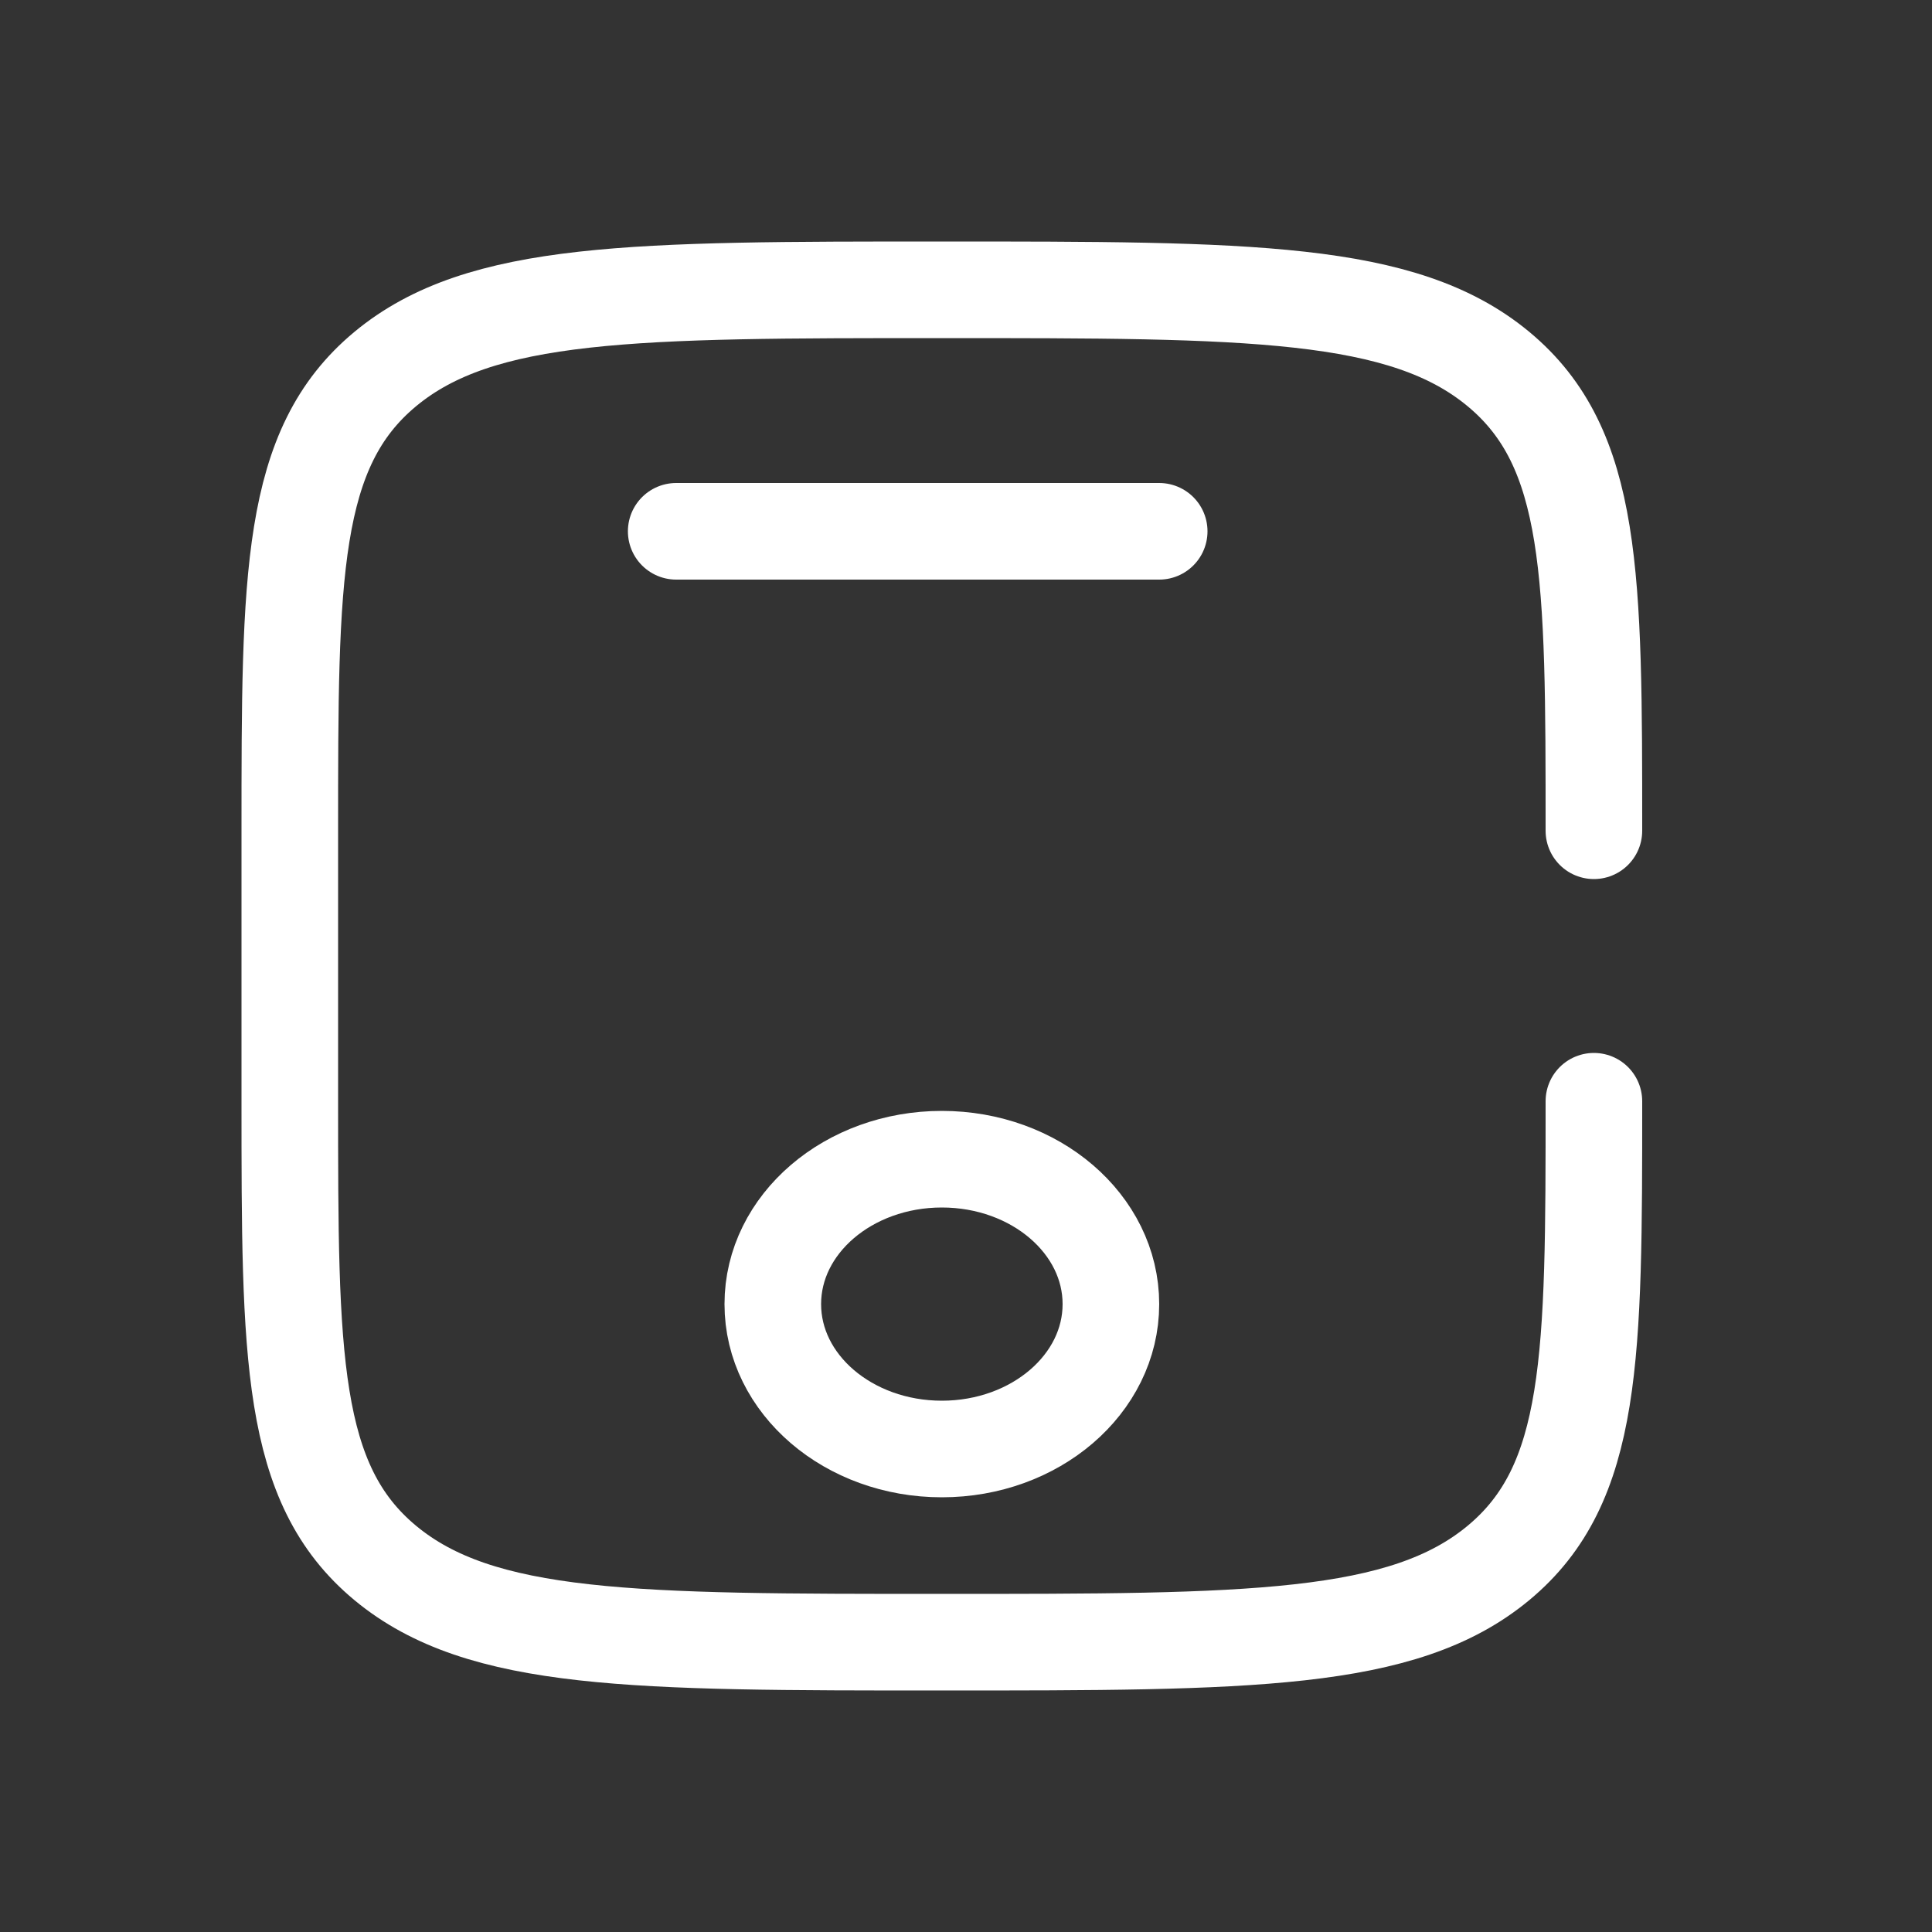 <svg width="40" height="40" viewBox="0 0 40 40" fill="none" xmlns="http://www.w3.org/2000/svg">
<rect x="0" y="0" width="40" height="40" fill="#333333" stroke="none"/>
<path d="M33 22.8C33 28.08 33 30.72 31.023 32.36C29.046 34 25.864 34 19.5 34C13.136 34 9.954 34 7.977 32.36C6 30.72 6 28.08 6 22.8V17.2C6 11.92 6 9.28 7.977 7.64C9.954 6 13.136 6 19.5 6C25.864 6 29.046 6 31.023 7.64C33 9.28 33 11.92 33 17.2" stroke="white" stroke-width="2" stroke-linecap="round"/>
<path d="M24 11H14" stroke="white" stroke-width="2" stroke-linecap="round"/>
<path d="M19.5 30C21.433 30 23 28.657 23 27C23 25.343 21.433 24 19.5 24C17.567 24 16 25.343 16 27C16 28.657 17.567 30 19.5 30Z" stroke="white" stroke-width="2"/>
</svg>
